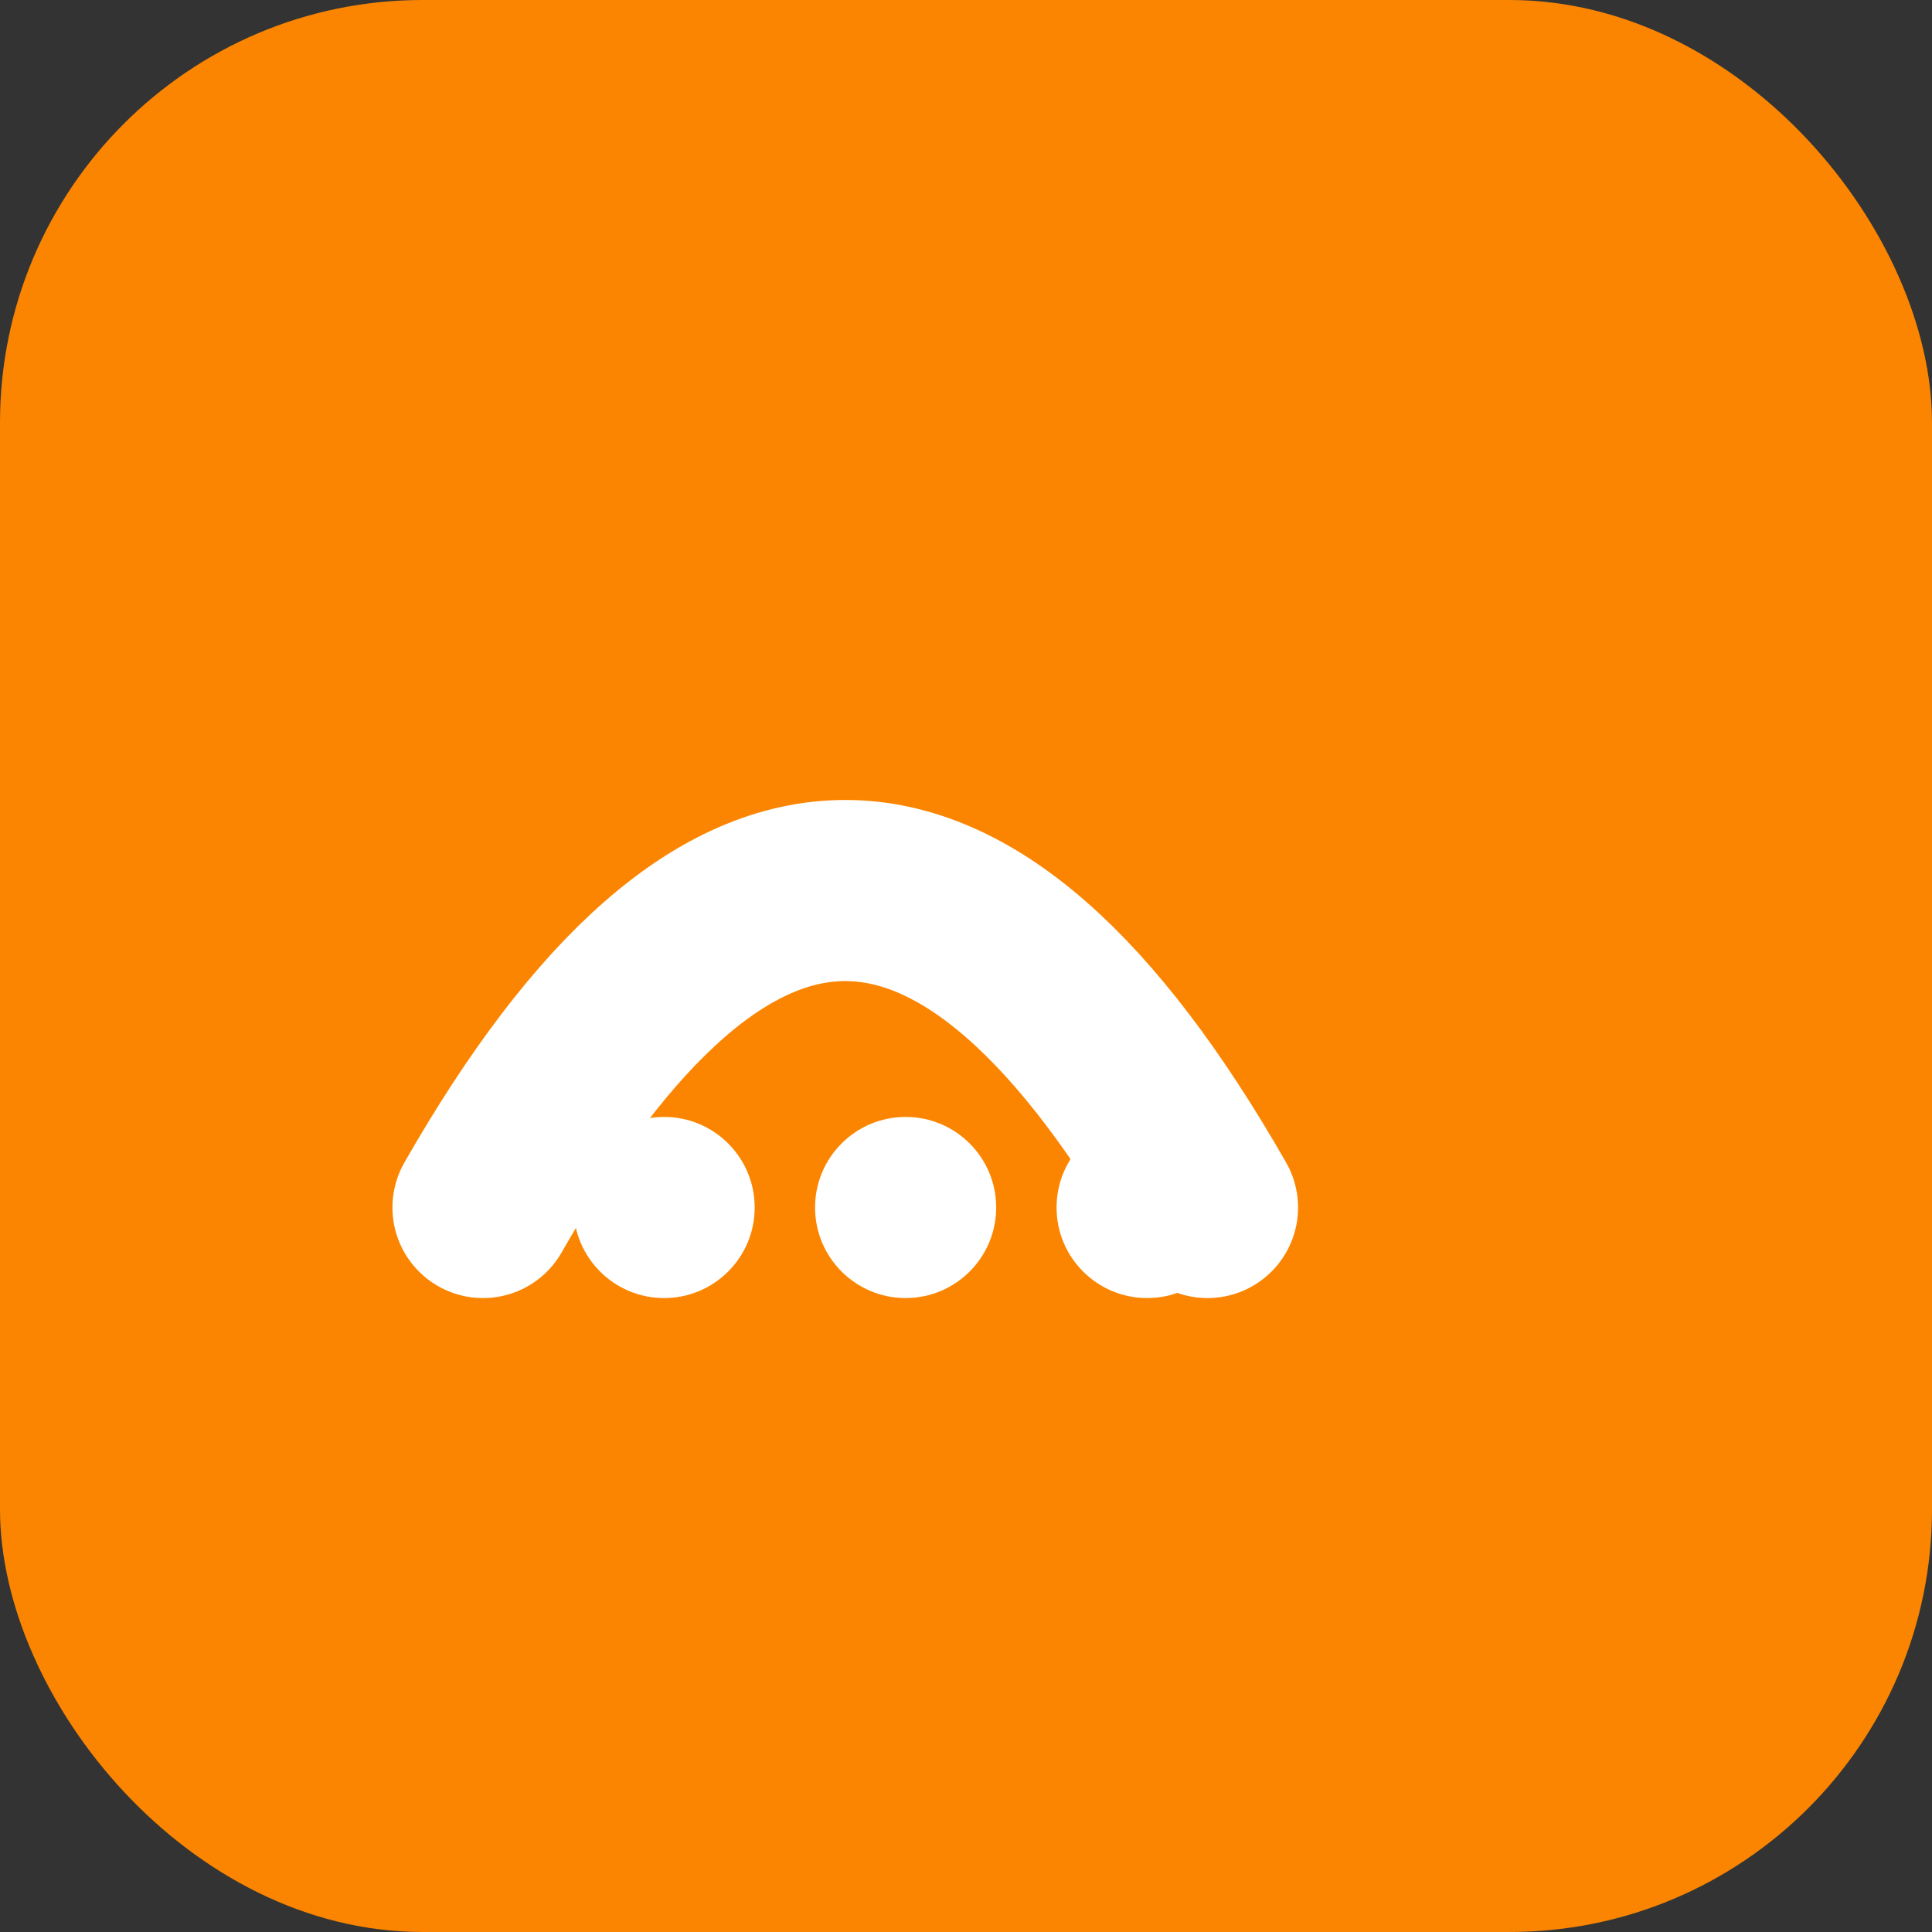 <svg xmlns="http://www.w3.org/2000/svg" viewBox="0 0 64 64">
      <rect x="0" y="0" width="64" height="64" fill="#333333" stroke="none"/>
      <rect width="64" height="64" rx="14" fill="#FB8500"/>
      <path d="M16 40c8-14 16-14 24 0" fill="none" stroke="#fff" stroke-width="6" stroke-linecap="round"/>
      <circle cx="22" cy="40" r="3" fill="#fff"/>
      <circle cx="30" cy="40" r="3" fill="#fff"/>
      <circle cx="38" cy="40" r="3" fill="#fff"/>
    </svg>